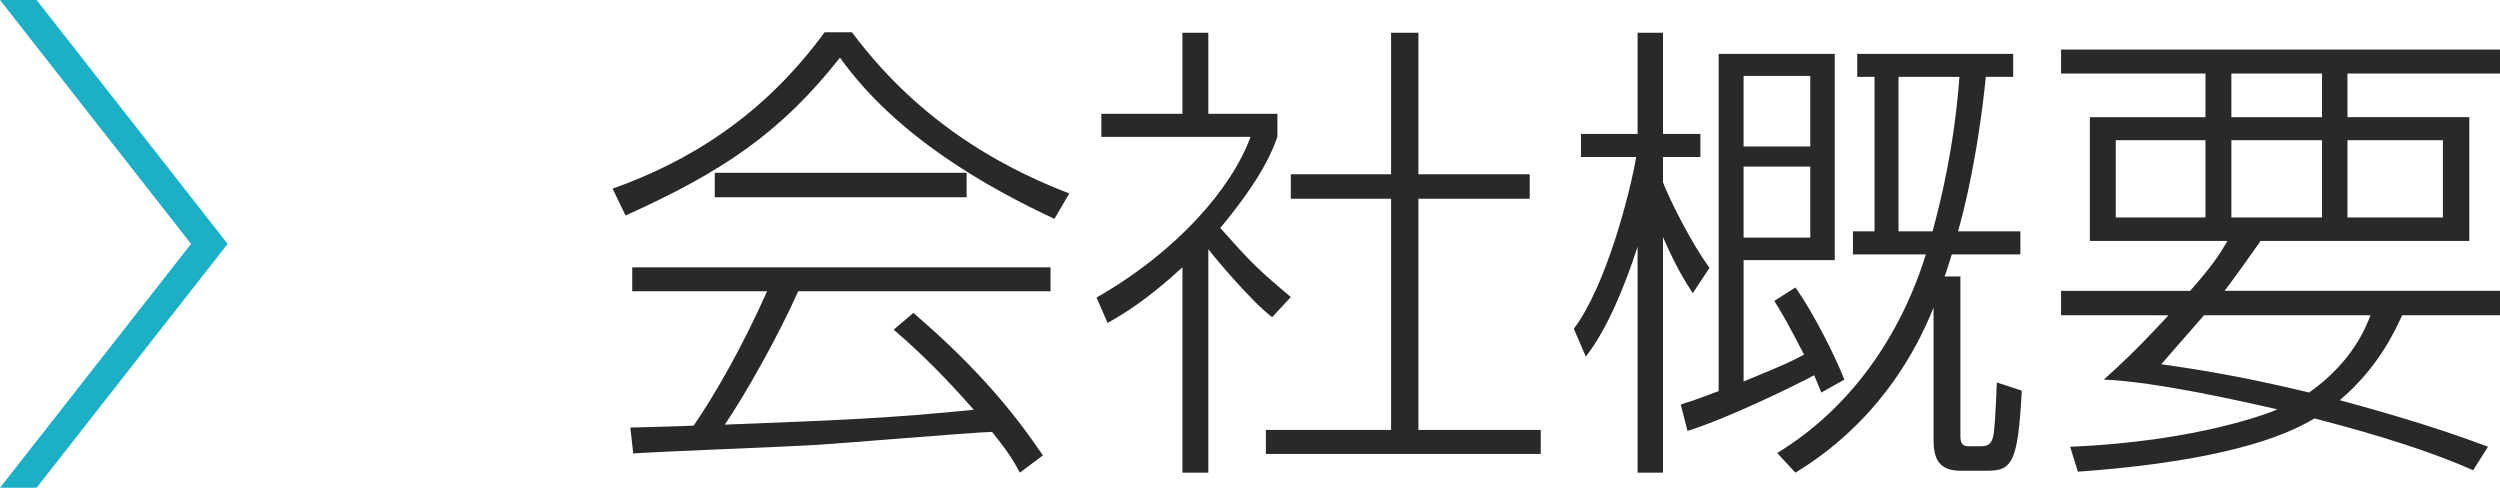 <?xml version="1.0" encoding="utf-8"?>
<!-- Generator: Adobe Illustrator 16.0.0, SVG Export Plug-In . SVG Version: 6.00 Build 0)  -->
<!DOCTYPE svg PUBLIC "-//W3C//DTD SVG 1.1//EN" "http://www.w3.org/Graphics/SVG/1.1/DTD/svg11.dtd">
<svg version="1.1" id="レイヤー_1" xmlns="http://www.w3.org/2000/svg" xmlns:xlink="http://www.w3.org/1999/xlink" x="0px"
	 y="0px" width="98.844px" height="19.285px" viewBox="0 0 98.844 19.285" enable-background="new 0 0 98.844 19.285"
	 xml:space="preserve">
<g>
	<g>
		<g>
			<g>
				<path fill="#292929" d="M33.685,1.275c2.959,3.983,6.676,5.633,8.592,6.373l-0.588,1.005c-2.636-1.232-6.24-3.243-8.478-6.373
					c-2.352,2.978-4.646,4.514-8.478,6.24L24.22,7.458c2.997-1.062,5.956-2.864,8.383-6.183H33.685z M36.112,12.371
					c2.674,2.295,4.078,4.097,5.121,5.633l-0.91,0.683c-0.228-0.417-0.398-0.74-1.1-1.612c-1.024,0.038-5.899,0.455-6.904,0.512
					c-1.157,0.076-6.259,0.266-7.283,0.341l-0.114-1.024c0.17,0,2.2-0.057,2.503-0.076c0.834-1.214,1.916-3.091,2.902-5.311h-5.33
					v-0.948h16.539v0.948h-9.977c-0.797,1.783-2.067,4.04-2.902,5.272c4.894-0.189,6.619-0.265,9.844-0.588
					c-0.474-0.531-1.612-1.84-3.167-3.167L36.112,12.371z M28.26,6.833h9.958V7.8H28.26V6.833z"/>
			</g>
			<g>
				<path fill="#292929" d="M50.296,12.542c-0.815-0.625-2.238-2.314-2.522-2.693v8.838H46.75v-8.118
					c-1.441,1.328-2.39,1.877-2.959,2.2l-0.436-1.005c3.187-1.821,5.349-4.325,6.088-6.354h-5.899V4.5h3.206V1.294h1.024V4.5h2.731
					v0.91c-0.455,1.328-1.46,2.636-2.257,3.604c1.233,1.385,1.46,1.612,2.788,2.731L50.296,12.542z M56.081,1.294V6.89h4.4v0.967
					h-4.4v9.142h4.836v0.948H50.05v-0.948H55V7.857h-3.964V6.89H55V1.294H56.081z"/>
			</g>
			<g>
				<path fill="#292929" d="M66.927,11.593c-0.303-0.474-0.645-1.005-1.176-2.219v9.313h-1.005V9.753
					c-0.512,1.593-1.233,3.319-2.048,4.344l-0.474-1.1c1.271-1.669,2.238-5.406,2.465-6.79h-2.181V5.296h2.238V1.294h1.005v4.002
					h1.479v0.911h-1.479v1.005c0.247,0.645,1.119,2.409,1.84,3.376L66.927,11.593z M70.986,11.366
					c0.683,0.948,1.574,2.712,1.935,3.642L72.01,15.52c-0.152-0.379-0.208-0.512-0.284-0.683c-0.702,0.379-3.414,1.707-5.007,2.2
					l-0.266-1.043c0.36-0.114,0.645-0.208,1.499-0.531V2.129h4.59v8.156h-3.604v4.798c1.556-0.645,1.745-0.721,2.39-1.062
					c-0.664-1.271-0.721-1.384-1.176-2.124L70.986,11.366z M71.574,3.001h-2.637V5.79h2.637V3.001z M71.574,6.586h-2.637v2.807
					h2.637V6.586z M79.881,9.146v0.911h-2.712c-0.019,0.076-0.209,0.683-0.285,0.873h0.626v6.335c0,0.379,0.208,0.379,0.341,0.379
					h0.455c0.304,0,0.417-0.095,0.493-0.36c0.057-0.208,0.095-0.815,0.152-2.162l0.986,0.323c-0.152,2.845-0.379,3.167-1.366,3.167
					H77.51c-0.873,0-1.062-0.512-1.062-1.214v-5.234c-1.688,4.191-4.609,5.993-5.462,6.524l-0.721-0.778
					c2.902-1.764,4.874-4.628,5.879-7.852h-2.883V9.146h0.854V3.04h-0.683V2.129h6.165V3.04h-1.081
					c-0.342,3.3-0.892,5.368-1.1,6.107H79.881z M76.41,9.146c0.341-1.271,0.854-3.338,1.062-6.107h-2.409v6.107H76.41z"/>
			</g>
			<g>
				<path fill="#292929" d="M98.844,11.499v0.967h-3.869c-0.303,0.664-0.967,2.086-2.465,3.357c3.509,0.949,5.026,1.537,5.86,1.84
					l-0.588,0.93c-2.219-0.986-5.026-1.726-6.278-2.049c-2.276,1.385-6.43,1.897-9.351,2.105l-0.304-0.986
					c5.083-0.208,8.004-1.384,8.194-1.479c-1.252-0.284-4.817-1.1-6.866-1.176c0.683-0.607,1.328-1.214,2.561-2.542H81.49v-0.967
					h5.102c0.892-1.005,1.176-1.46,1.479-1.973h-5.443V4.633h4.571V2.907H81.49V1.958h17.354v0.948h-6.031v1.726h4.817v4.893h-8.25
					c-0.398,0.569-0.815,1.157-1.422,1.973H98.844z M83.652,5.543v3.054h3.547V5.543H83.652z M87.142,12.466
					c-0.569,0.645-1.593,1.821-1.688,1.935c1.043,0.152,2.958,0.417,5.842,1.119c1.745-1.233,2.257-2.618,2.428-3.054H87.142z
					 M88.223,2.907v1.726h3.584V2.907H88.223z M88.223,5.543v3.054h3.584V5.543H88.223z M92.813,5.543v3.054h3.774V5.543H92.813z"/>
			</g>
		</g>
	</g>
	<polygon fill="#1BB0C6" points="0,19.285 7.553,9.643 0,0 1.446,0 9,9.643 1.446,19.285 	"/>
</g>
<g>
	<g>
		<g>
			<g>
				<path fill="#292929" d="M178.153,16.242c0.664-0.076,0.986-0.114,1.46-0.19V3.914h-1.422V2.946h8.857v0.967h-0.986v15.951
					h-1.024v-3.907c-0.815,0.247-4.552,1.176-6.79,1.347L178.153,16.242z M185.038,3.914h-4.4V7.1h4.4V3.914z M185.038,7.992h-4.4
					v3.187h4.4V7.992z M180.638,15.882c0.114-0.019,2.845-0.493,4.4-0.948v-2.864h-4.4V15.882z M186.328,18.859
					c1.024-0.645,2.674-1.707,4.191-3.717c-1.422-2.143-2.466-5.292-2.94-8.99L188.604,6c0.341,3.774,1.384,6.411,2.542,8.213
					c0.569-0.892,2.276-3.926,2.636-8.953h-6.733V4.255h7.89c-0.342,5.045-1.726,8.762-3.111,10.925
					c1.46,1.877,3.035,2.978,3.888,3.546l-0.645,1.081c-1.309-1.005-2.637-2.124-3.87-3.717c-1.631,2.162-3.319,3.262-4.059,3.755
					L186.328,18.859z"/>
			</g>
			<g>
				<path fill="#292929" d="M203.489,11.785c-0.436,0.246-0.683,0.379-2.39,1.043v5.785c0,0.93-0.607,1.271-1.403,1.271h-1.954
					l-0.209-1.1l1.916,0.057c0.322,0.019,0.588-0.114,0.588-0.512v-5.083c-1.783,0.683-1.973,0.759-2.655,0.968l-0.152-0.986
					c0.929-0.323,1.916-0.664,2.807-1.005V7.176h-2.864V6.208h2.864V2.491h1.062v3.717h2.181v0.967H201.1v4.647
					c1.612-0.664,1.764-0.74,2.295-0.986L203.489,11.785z M205.121,18.973c0.796-0.228,2.655-0.834,4.59-2.769
					c-1.84-1.991-2.674-4.268-3.091-6.183c-0.266,2.883-0.683,6.24-4.078,9.938l-0.702-0.796c3.49-3.699,4.04-7.302,4.002-14.946
					h-2.561V3.307h9.483c-0.303,1.441-0.645,2.523-1.517,5.159h2.939c-0.303,2.826-1.29,5.595-3.148,7.738
					c1.46,1.441,3.129,2.371,3.699,2.712l-0.683,0.91c-2.2-1.498-3.338-2.598-3.66-2.921c-1.612,1.556-2.997,2.314-4.647,2.921
					L205.121,18.973z M206.809,4.217c0,0.74,0,1.005-0.019,1.916c0.133,1.669,0.626,6.164,3.566,9.37
					c1.441-1.726,2.409-3.832,2.58-6.069h-3.111c0.873-1.973,1.423-4.078,1.65-5.216H206.809z"/>
			</g>
			<g>
				<path fill="#292929" d="M226.417,10.59c0,0.304,0,0.55,0.569,0.55h1.859c0.702,0,0.721-0.171,0.929-1.65l1.024,0.304
					c-0.247,1.954-0.626,2.219-1.783,2.219h-2.086c-1.29,0-1.479-0.474-1.479-1.214V8.58h-2.03c-0.55,3.091-3.376,3.717-4.21,3.907
					l-0.436-0.911c3.091-0.455,3.584-2.465,3.698-2.997h-4.191v11.304h-1.081V7.688h4.059c-0.076-0.322-0.569-1.821-0.873-2.712
					h-4.229v-0.93h8.137V2.51h1.1v1.536h8.118v0.93h-4.191c-0.247,1.024-0.455,1.65-0.834,2.712h4.021v10.849
					c0,0.55-0.057,1.347-1.271,1.347h-2.522l-0.228-1.119l2.561,0.038c0.379,0,0.379-0.209,0.379-0.683V8.58h-5.007V10.59z
					 M228.845,17.93h-7.966v-4.799h7.966V17.93z M227.536,7.688c0.303-0.948,0.55-2.01,0.645-2.712h-6.771
					c0.607,1.802,0.702,2.2,0.796,2.712H227.536z M227.839,13.985h-5.937v3.073h5.937V13.985z"/>
			</g>
			<g>
				<path fill="#292929" d="M242.725,11.614v7.966h-7.113v-7.966H242.725z M236.637,12.524v6.146h5.083v-6.146H236.637z
					 M250.046,3.174V9.68h-12.518V3.174H250.046z M238.59,4.104V8.75h10.394V4.104H238.59z M251.905,11.614v7.966h-7.264v-7.966
					H251.905z M245.646,12.524v6.146h5.272v-6.146H245.646z"/>
			</g>
		</g>
	</g>
	<polygon fill="#1BB0C6" points="154.057,19.285 161.61,9.643 154.057,0 155.503,0 163.057,9.643 155.503,19.285 	"/>
</g>
<g>
	<g>
		<g>
			<g>
				<path fill="#292929" d="M343.284,19.061h-1.479l-1.764-2.143c-0.437,0.208-1.669,0.759-3.452,0.759c-4.362,0-7.7-3.225-7.7-7.72
					c0-4.476,3.338-7.719,7.7-7.719c4.343,0,7.682,3.243,7.682,7.719c0,2.788-1.233,4.988-3.225,6.392L343.284,19.061z
					 M340.288,15.419c2.029-1.422,2.75-3.642,2.75-5.462c0-3.68-2.788-6.601-6.449-6.601c-3.68,0-6.468,2.902-6.468,6.601
					c0,3.699,2.788,6.601,6.468,6.601c1.385,0,2.352-0.417,2.693-0.569l-2.902-3.528h1.479L340.288,15.419z"/>
			</g>
			<g>
				<path fill="#292929" d="M349.388,7.757c-0.777-0.967-1.157-1.764-1.157-2.636c0-1.366,0.986-2.883,3.414-2.883
					c1.858,0,3.281,1.1,3.281,2.864c0,1.859-1.404,2.599-3.357,3.642l4.4,5.406c1.328-1.537,1.878-2.978,2.143-3.642l0.93,0.664
					c-0.323,0.759-0.967,2.314-2.371,3.832l1.916,2.371h-1.442l-1.271-1.593c-0.285,0.247-2.162,1.897-4.836,1.897
					c-2.959,0-4.894-1.992-4.894-4.533c0-2.769,2.295-3.964,3.793-4.704L349.388,7.757z M350.602,9.255
					c-1.802,0.929-3.243,1.821-3.243,3.888c0,1.536,1.024,3.433,3.736,3.433c1.745,0,3.129-0.778,4.078-1.65L350.602,9.255z
					 M350.906,7.928c1.916-0.986,2.883-1.499,2.883-2.788c0-1.176-0.796-1.84-2.162-1.84c-1.441,0-2.276,0.683-2.276,1.859
					c0,0.74,0.436,1.347,1.119,2.219L350.906,7.928z"/>
			</g>
			<g>
				<path fill="#292929" d="M363.118,12.707l-1.821,4.666h-1.328l5.879-14.832h1.669l5.879,14.832h-1.347l-1.821-4.666H363.118z
					 M369.813,11.607l-3.13-7.985l-3.129,7.985H369.813z"/>
			</g>
		</g>
	</g>
	<polygon fill="#1BB0C6" points="305.766,19.285 313.319,9.643 305.766,0 307.212,0 314.765,9.643 307.212,19.285 	"/>
</g>
<g>
	<g>
		<g>
			<g>
				<path fill="#292929" d="M448.998,19.846l-0.189-1.043l2.048,0.057c1.043,0.038,1.309-0.038,1.593-2.997h-4.761
					c-0.759,1.688-2.048,3.262-6.088,3.983l-0.455-0.929c3.983-0.683,4.836-1.764,5.519-3.054h-3.433v-0.512
					c-1.309,0.778-2.352,1.138-3.281,1.404l-0.531-0.93c0.778-0.17,3.206-0.74,5.121-2.598h-4.913v-0.911h5.728
					c0.437-0.588,0.607-0.873,0.834-1.29h-4.59V5.905h3.187V4.653h-5.159v-0.91h5.159V2.491h1.024v1.252h5.045V2.491h1.043v1.252
					h5.14v0.91h-5.14v1.252h3.148v5.121h-7.795c-0.285,0.512-0.437,0.777-0.797,1.29h10.583v0.911h-4.95
					c1.271,1.29,3.167,2.124,5.064,2.693l-0.569,0.967c-1.537-0.588-2.352-1.062-3.148-1.536c-0.038,1.29-0.247,2.864-0.493,3.471
					c-0.36,0.91-1.176,1.024-2.011,1.024H448.998z M454.062,6.759h-11.475v1.271h11.475V6.759z M454.062,8.864h-11.475v1.309h11.475
					V8.864z M452.905,15.009c-0.796-0.55-1.422-1.024-2.048-1.783h-5.121c-0.569,0.645-1.043,1.1-2.01,1.783h3.3
					c0.189-0.569,0.265-0.948,0.322-1.252l0.967,0.152c-0.076,0.341-0.133,0.664-0.285,1.1H452.905z M450.856,5.905V4.653h-5.045
					v1.252H450.856z"/>
			</g>
			<g>
				<path fill="#292929" d="M467.221,4.502c0.285-0.683,0.474-1.233,0.683-1.954l1.1,0.247c-0.247,0.588-0.304,0.702-0.797,1.707
					h6.885v0.854h-6.885v1.669h6.411v0.854h-6.411v1.574h6.411v0.834h-6.411v1.65h7.416v0.892h-7.852v1.574h8.174v0.892h-7.226
					c2.409,1.858,4.419,2.542,7.359,3.224l-0.531,1.005c-4.666-1.347-6.543-2.674-7.776-3.832v4.211h-1.043v-4.116
					c-1.65,1.479-4.685,3.016-7.871,3.736l-0.455-1.005c3.148-0.645,5.956-2.01,7.473-3.224h-7.264v-0.892h8.118v-1.574h-5.671
					V6.911c-0.929,1.024-1.593,1.46-2.143,1.802l-0.607-0.892c2.105-1.29,3.679-3.357,4.419-5.349l1.024,0.266
					c-0.19,0.493-0.436,1.081-0.873,1.764H467.221z M462.328,5.355c-0.171,0.228-0.171,0.246-0.247,0.322v1.347h5.14V5.355H462.328z
					 M467.221,7.878h-5.14v1.574h5.14V7.878z M467.221,10.287h-5.14v1.65h5.14V10.287z"/>
			</g>
			<g>
				<path fill="#292929" d="M494.928,12.695v0.967h-3.869c-0.303,0.664-0.967,2.086-2.465,3.357c3.509,0.949,5.026,1.537,5.86,1.84
					l-0.588,0.93c-2.219-0.986-5.026-1.726-6.278-2.049c-2.276,1.385-6.43,1.897-9.351,2.105l-0.304-0.986
					c5.083-0.208,8.004-1.384,8.194-1.479c-1.252-0.284-4.817-1.1-6.866-1.176c0.683-0.607,1.328-1.214,2.561-2.542h-4.249v-0.967
					h5.102c0.892-1.005,1.176-1.46,1.479-1.973h-5.443V5.83h4.571V4.104h-5.709V3.155h17.354v0.948h-6.031V5.83h4.817v4.893h-8.25
					c-0.398,0.569-0.815,1.157-1.422,1.973H494.928z M479.736,6.74v3.054h3.547V6.74H479.736z M483.226,13.663
					c-0.569,0.645-1.593,1.821-1.688,1.935c1.043,0.152,2.958,0.417,5.842,1.119c1.745-1.233,2.257-2.618,2.428-3.054H483.226z
					 M484.307,4.104V5.83h3.584V4.104H484.307z M484.307,6.74v3.054h3.584V6.74H484.307z M488.897,6.74v3.054h3.774V6.74H488.897z"
					/>
			</g>
			<g>
				<path fill="#292929" d="M502.986,15.123c-1.1,0.512-3.187,1.385-6.088,2.01l-0.322-1.043c0.645-0.114,1.062-0.208,2.409-0.569
					V4.634h-2.447V3.648h6.013v0.986h-2.522v10.583c1.65-0.55,2.238-0.815,2.769-1.043L502.986,15.123z M501.412,18.973
					c2.125-0.607,3.717-1.612,4.628-2.333l0.873,0.664c-1.157,1.005-3.073,2.086-4.817,2.618L501.412,18.973z M513.892,3.022v0.948
					h-4.95c-0.285,0.873-0.36,1.043-0.74,2.029h4.95v10.09h-9.123V6h3.053c0.398-0.702,0.74-1.574,0.835-2.029h-4.742V3.022H513.892
					z M512.09,6.892h-7.018v2.105h7.018V6.892z M512.09,9.888h-7.018v2.105h7.018V9.888z M512.09,12.885h-7.018v2.314h7.018V12.885z
					 M510.61,16.641c0.93,0.967,2.409,1.972,3.471,2.428l-0.569,0.834c-1.328-0.512-2.048-1.024-3.642-2.542L510.61,16.641z"/>
			</g>
		</g>
	</g>
	<polygon fill="#1BB0C6" points="415.047,19.285 422.6,9.643 415.047,0 416.493,0 424.046,9.643 416.493,19.285 	"/>
</g>
<g>
	<g>
		<g>
			<g>
				<path fill="#292929" d="M591.589,6.986V5.905h9.389V2.491h1.176v3.414h4.837v1.081h-4.837v9.407c0,1.423-0.55,2.105-2.409,2.105
					c-0.247,0-1.062,0-2.655-0.247l-0.076-1.195c0.891,0.152,1.935,0.266,2.826,0.266c0.986,0,1.138-0.304,1.138-0.911V8.693
					c-2.086,2.997-5.159,6.164-9.047,8.25l-0.797-0.929c3.964-1.954,8.004-6.278,9.73-9.028H591.589z"/>
			</g>
			<g>
				<path fill="#292929" d="M626.447,9.926v1.233h-16.35V9.926H626.447z"/>
			</g>
			<g>
				<path fill="#292929" d="M643.95,12.809c-2.03-1.195-4.818-2.769-8.857-4.173v9.996h-1.233V2.415h1.233V7.46
					c3.395,1.081,6.448,2.58,9.426,4.173L643.95,12.809z"/>
			</g>
			<g>
				<path fill="#292929" d="M652.253,10.001c-0.91-2.048-2.2-3.869-3.319-5.197l1.024-0.55c1.385,1.499,2.618,3.395,3.452,5.14
					L652.253,10.001z M650.565,17.342c8.175-1.669,10.242-7.853,11.134-11.248l1.214,0.247c-0.892,3.243-2.921,9.92-11.627,12.025
					L650.565,17.342z M660.959,0.992c0.588,1.271,1.024,2.504,1.347,3.832l-1.082,0.436c-0.398-1.707-0.739-2.731-1.271-3.869
					L660.959,0.992z M663.69,0.859c0.721,1.479,1.062,2.637,1.366,3.813l-1.081,0.436c-0.379-1.612-0.683-2.561-1.29-3.869
					L663.69,0.859z"/>
			</g>
			<g>
				<path fill="#292929" d="M683.337,9.926v1.233h-16.35V9.926H683.337z"/>
			</g>
			<g>
				<path fill="#292929" d="M692.665,7.612c-1.65-1.138-4.097-2.162-5.823-2.655l0.645-1.081c1.877,0.55,4.191,1.555,5.841,2.636
					L692.665,7.612z M687.278,16.602c1.309-0.038,5.14-0.209,8.744-3.187c3.49-2.902,4.742-6.847,5.254-8.459l0.986,0.777
					c-0.683,1.916-2.086,5.823-5.804,8.82c-2.561,2.048-5.728,3.224-8.99,3.357L687.278,16.602z"/>
			</g>
			<g>
				<path fill="#292929" d="M712.463,2.396h1.119v2.826h5.424v0.986c-1.403,1.745-2.864,3.244-5.424,5.083v7.359h-1.119V12.05
					c-3.206,2.029-6.05,2.883-7.131,3.225l-0.455-1.1c5.045-1.29,9.976-4.514,12.613-7.909h-11.361V5.222h6.335V2.396z
					 M720.619,15.104c-0.929-0.683-3.016-2.067-5.595-3.206l0.626-0.854c1.271,0.531,4.286,2.105,5.557,3.016L720.619,15.104z"/>
			</g>
			<g>
				<path fill="#292929" d="M727.69,12.315c-0.323-2.01-0.967-3.395-1.537-4.552l1.024-0.304c0.417,0.796,1.081,2.257,1.593,4.571
					L727.69,12.315z M727.614,17.721c3.604-0.739,8.573-2.2,9.635-10.659l1.1,0.209c-1.366,7.586-4.59,10.033-10.052,11.342
					L727.614,17.721z M731.806,11.462c-0.36-2.257-0.948-3.813-1.214-4.438l0.967-0.266c0.455,1.081,1.1,3.148,1.366,4.438
					L731.806,11.462z"/>
			</g>
			<g>
				<path fill="#292929" d="M757.73,12.809c-2.03-1.195-4.818-2.769-8.857-4.173v9.996h-1.233V2.415h1.233V7.46
					c3.395,1.081,6.448,2.58,9.426,4.173L757.73,12.809z"/>
			</g>
		</g>
	</g>
	<polygon fill="#1BB0C6" points="569.327,19.285 576.88,9.643 569.327,0 570.773,0 578.326,9.643 570.773,19.285 	"/>
</g>
</svg>
